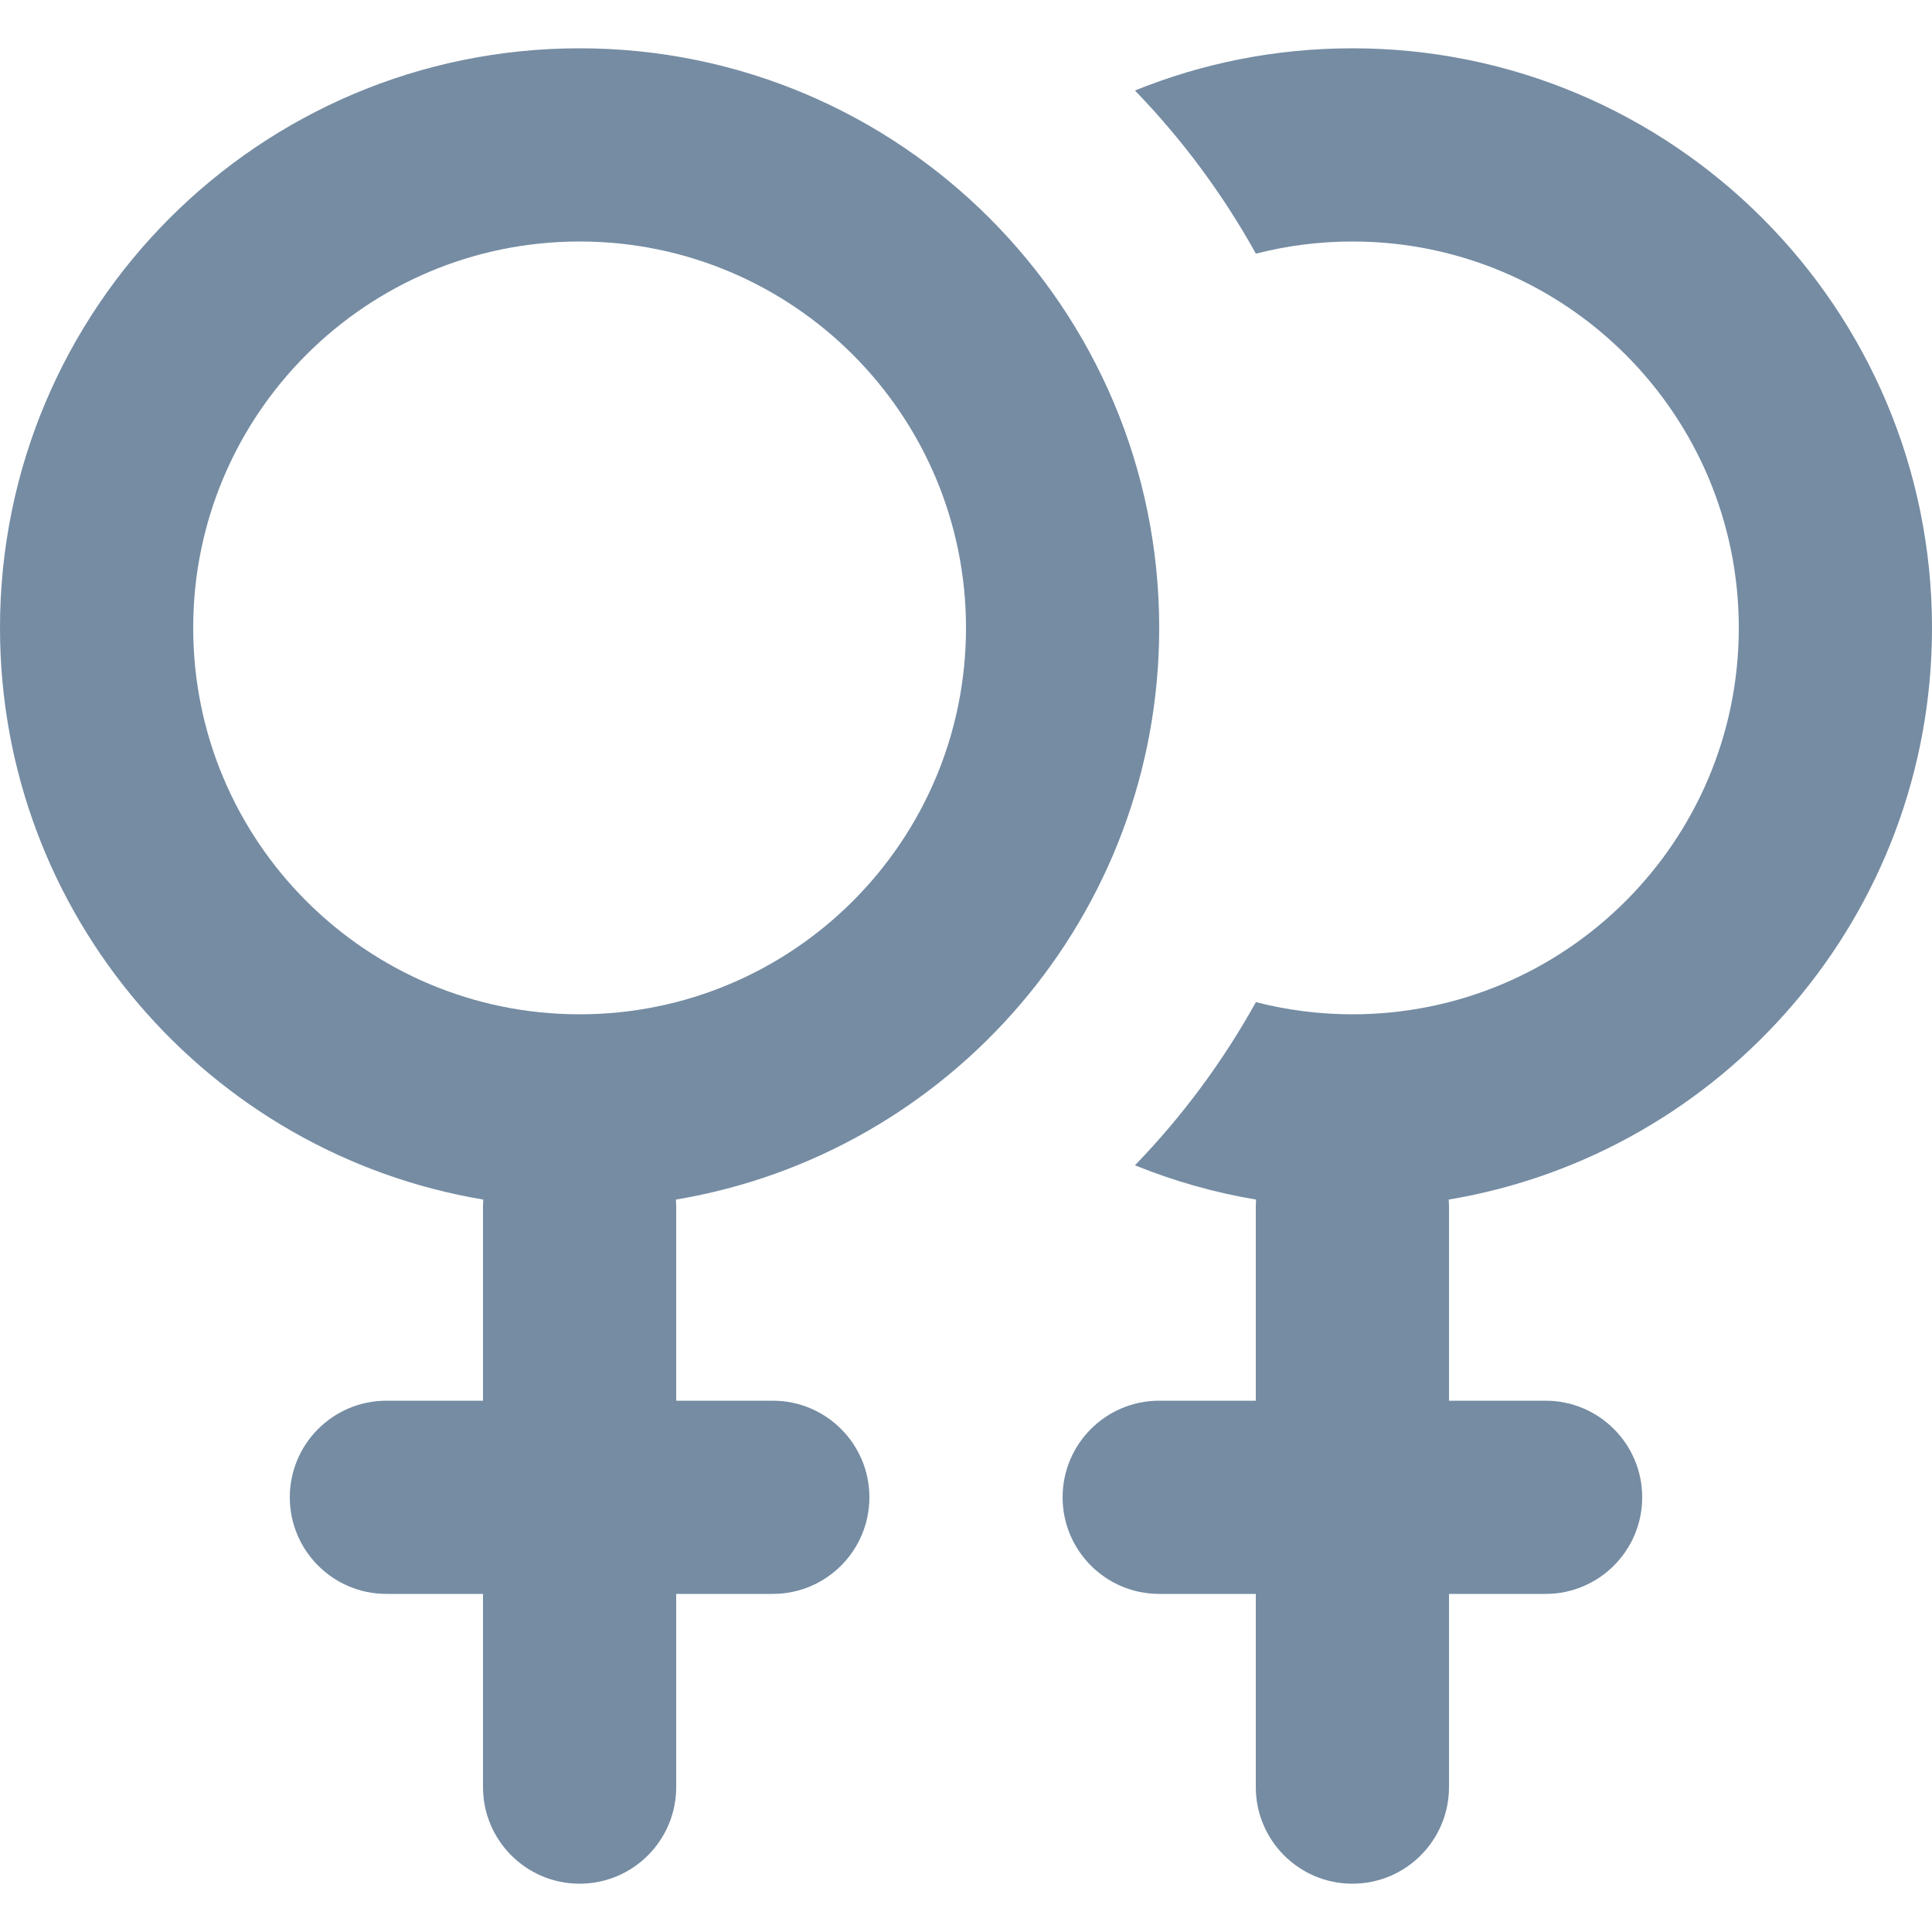 <?xml version="1.0" encoding="utf-8"?><!-- Скачано с сайта svg4.ru / Downloaded from svg4.ru -->
<svg width="800px" height="800px" viewBox="0 -0.5 20 20" id="meteor-icon-kit__regular-venus-double" fill="none" xmlns="http://www.w3.org/2000/svg"><path fill-rule="evenodd" clip-rule="evenodd" d="M12 6C12 8.974 9.836 11.443 6.997 11.918C6.999 11.945 7 11.972 7 12V14H8C8.552 14 9 14.448 9 15C9 15.552 8.552 16 8 16H7V18C7 18.552 6.552 19 6 19C5.448 19 5 18.552 5 18V16H4C3.448 16 3 15.552 3 15C3 14.448 3.448 14 4 14H5V12C5 11.972 5.001 11.945 5.003 11.918C2.164 11.443 0 8.974 0 6C0 2.686 2.686 0 6 0C9.314 0 12 2.686 12 6zM10 6C10 8.209 8.209 10 6 10C3.791 10 2 8.209 2 6C2 3.791 3.791 2 6 2C8.209 2 10 3.791 10 6z" fill="#758CA3"/><path d="M13.001 9.874C12.658 10.492 12.236 11.06 11.749 11.563C12.148 11.725 12.567 11.845 13.003 11.918C13.001 11.945 13 11.972 13 12V14H12C11.448 14 11 14.448 11 15C11 15.552 11.448 16 12 16H13V18C13 18.552 13.448 19 14 19C14.552 19 15 18.552 15 18V16H16C16.552 16 17 15.552 17 15C17 14.448 16.552 14 16 14H15V12C15 11.972 14.999 11.945 14.997 11.918C17.836 11.443 20 8.974 20 6C20 2.686 17.314 0 14 0C13.204 0 12.444 0.155 11.749 0.437C12.236 0.94 12.658 1.508 13.001 2.126C13.32 2.044 13.655 2 14 2C16.209 2 18 3.791 18 6C18 8.209 16.209 10 14 10C13.655 10 13.32 9.956 13.001 9.874z" fill="#758CA3"/></svg>